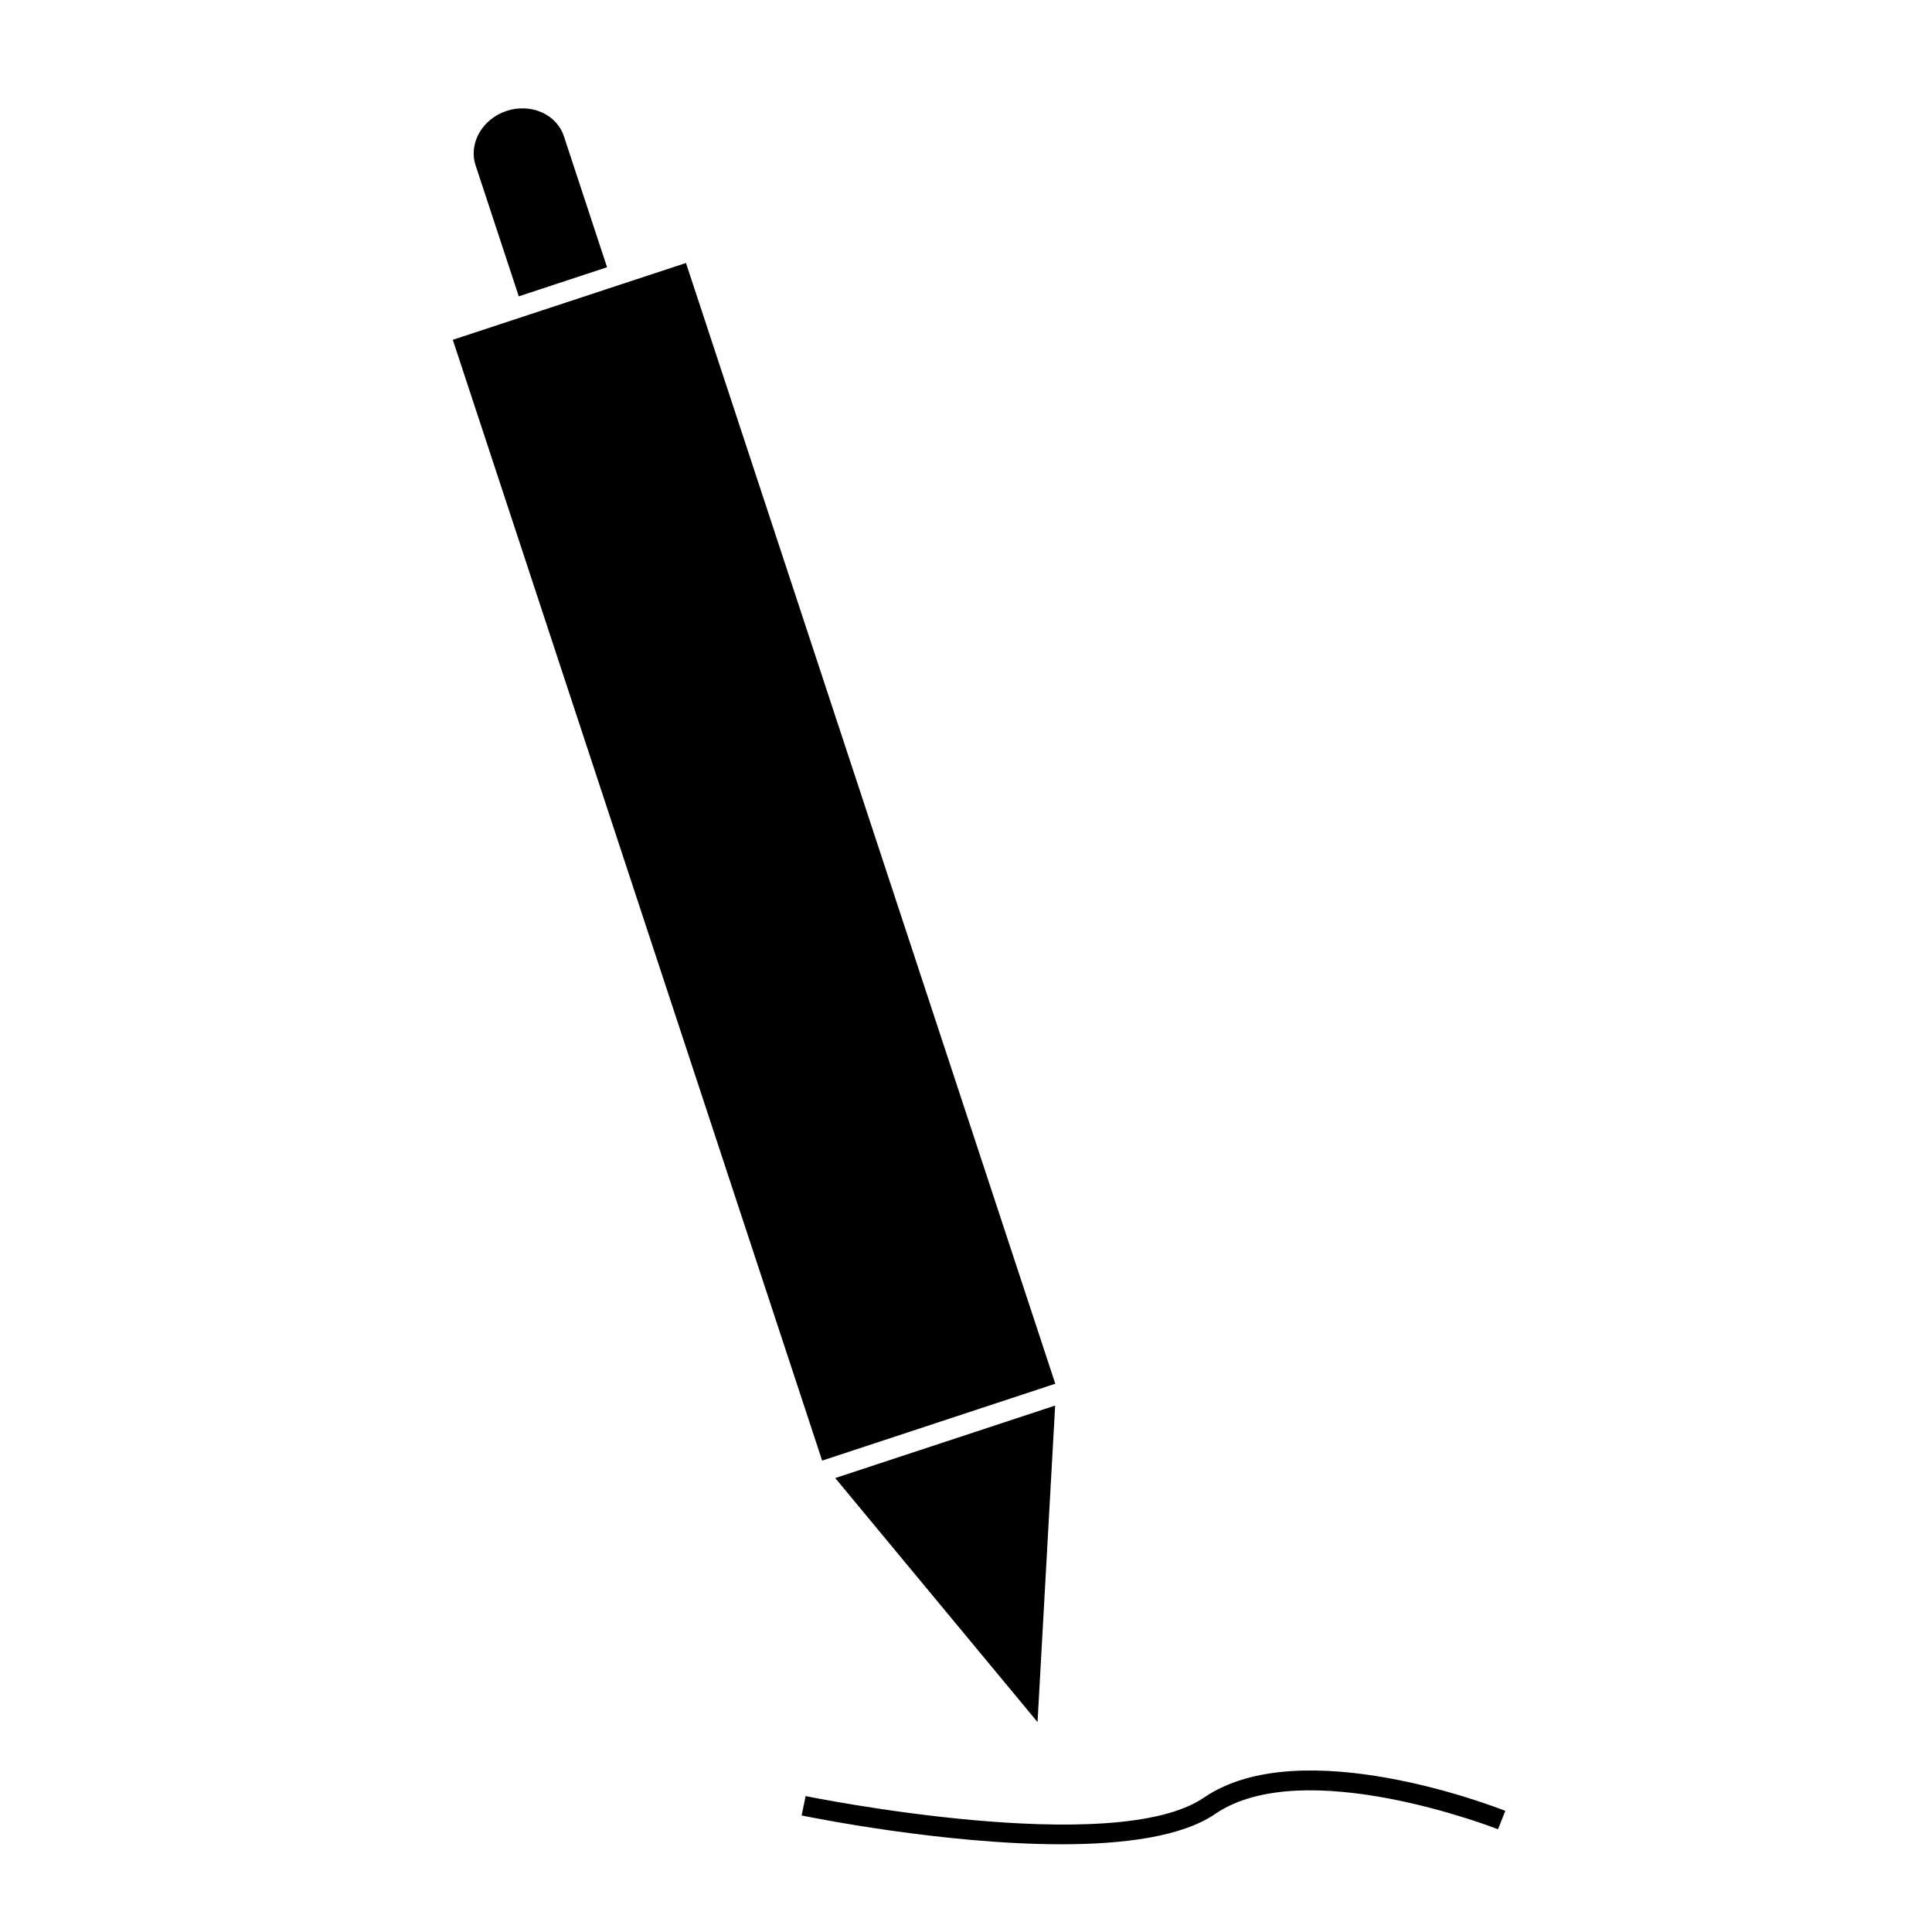 <?xml version="1.0" encoding="UTF-8"?>
<!-- Uploaded to: ICON Repo, www.svgrepo.com, Generator: ICON Repo Mixer Tools -->
<svg fill="#000000" width="800px" height="800px" version="1.1" viewBox="144 144 512 512" xmlns="http://www.w3.org/2000/svg">
 <g>
  <path d="m281.48 222.53 23.395-7.711-11.441-34.727c-1.926-5.82-8.734-8.82-15.176-6.703-6.449 2.137-10.141 8.598-8.223 14.418z"/>
  <path d="m362.23 530.96 61.074-20.137 0.363-0.102-97.875-297.03-61.797 20.359 97.879 297.02z"/>
  <path d="m365.45 535.83 8.895 10.727 44.613 53.809 3.883-69.789 0.777-13.934c-0.012-0.047-0.012-0.105-0.012-0.148l-58.258 19.203c0.047 0.039 0.066 0.086 0.102 0.133z"/>
  <path d="m463.07 620.38c-23.727 16.23-104.75-0.23-105.57-0.398l-1.059 5.133c2.234 0.461 37.543 7.637 68.832 7.637 16.516 0 31.93-2 40.758-8.035 23.508-16.074 74.457 3.863 74.957 4.059l1.938-4.879c-2.195-0.863-54.078-21.152-79.855-3.516z"/>
 </g>
</svg>